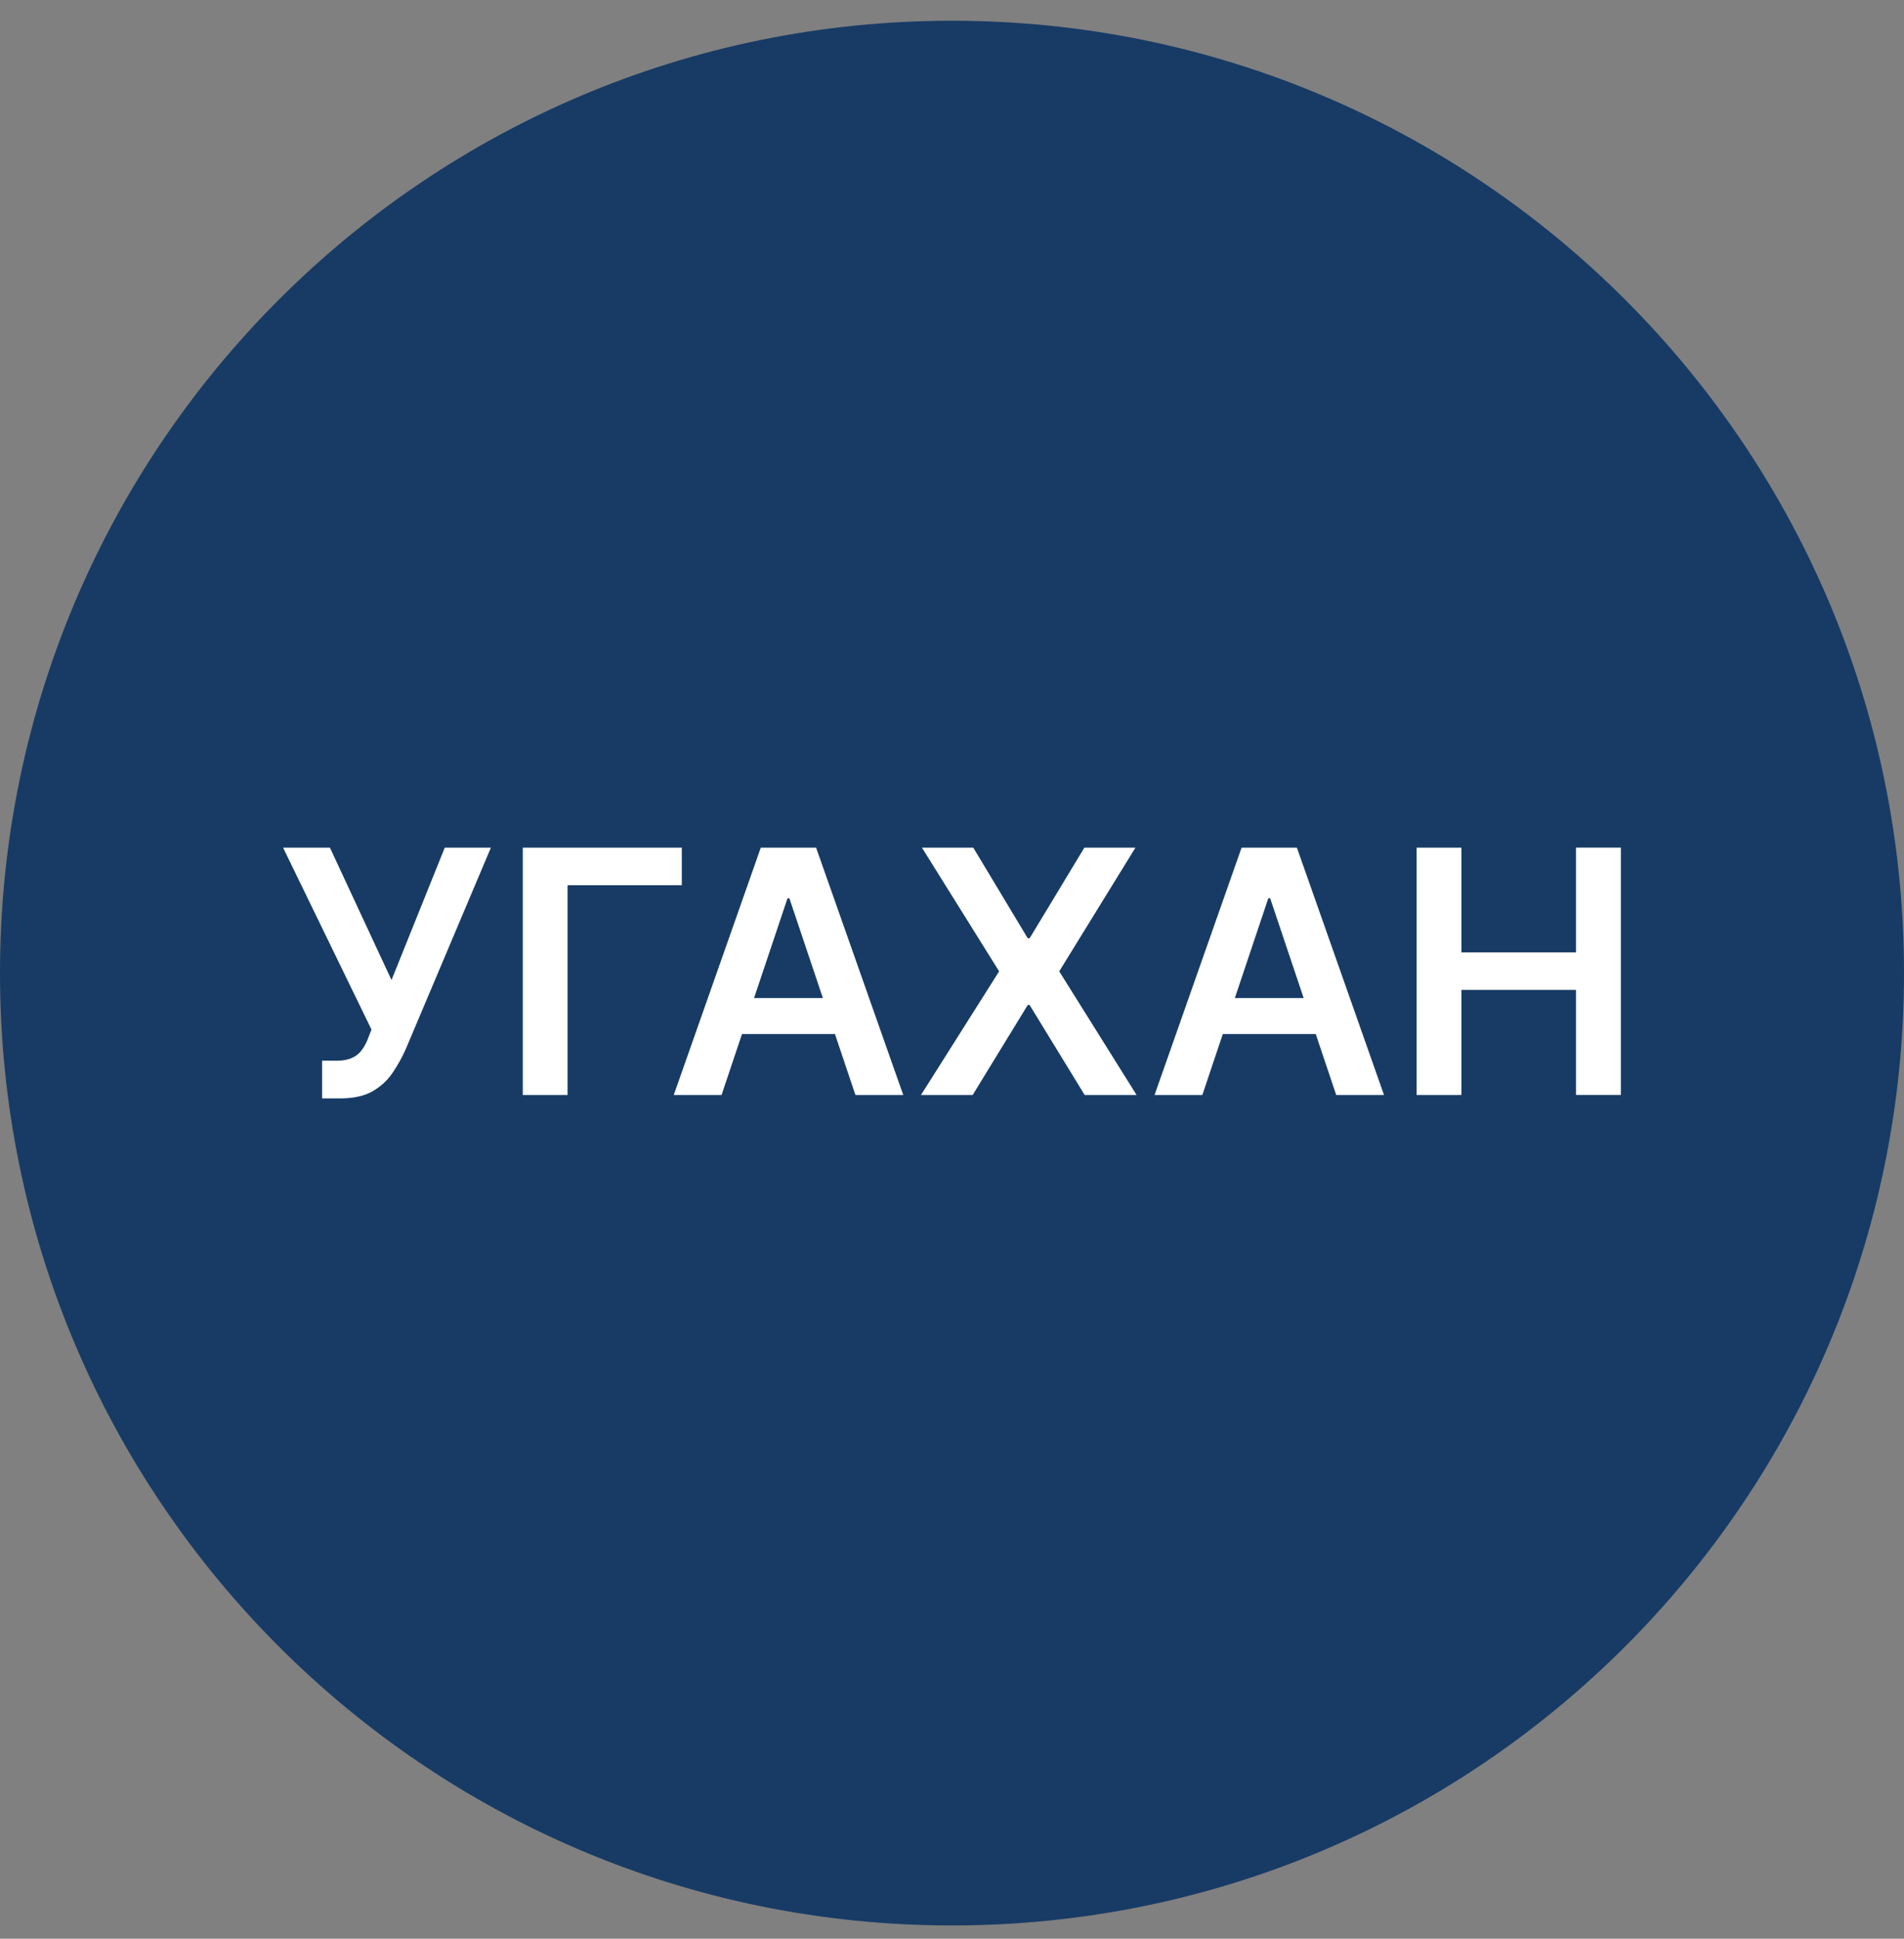 <svg xmlns="http://www.w3.org/2000/svg" width="56" height="57" fill="none" viewBox="0 0 56 57"><rect x="0" y="0" width="56" height="57" fill="#808080" stroke="none"/><g clip-path="url(#a)"><path fill="#173b65" d="M56 28.61c0-15.465-12.536-28-28-28s-28 12.535-28 28c0 15.463 12.536 28 28 28s28-12.537 28-28"/><path fill="#fff" d="M41.665 32.195v-7.273h1.318V28h3.37v-3.08h1.32v7.274h-1.32v-3.09h-3.37v3.09zM35.363 32.195h-1.406l2.56-7.273h1.627l2.563 7.273h-1.406l-1.942-5.782h-.057zm.046-2.852h3.835v1.058H35.41zM28.626 24.922l1.601 2.663h.057l1.609-2.663h1.502l-2.241 3.636 2.276 3.637h-1.527l-1.62-2.646h-.056l-1.62 2.646h-1.52l2.299-3.637-2.27-3.636zM21.222 32.195h-1.406l2.56-7.273h1.627l2.564 7.273H25.16l-1.942-5.782h-.057zm.046-2.852h3.836v1.058h-3.835zM20.053 24.922v1.104h-3.36v6.169h-1.317v-7.273zM9.473 32.294v-1.108h.416q.28 0 .461-.082a.7.7 0 0 0 .292-.234 1.4 1.4 0 0 0 .188-.355l.096-.245-2.6-5.348h1.378l1.811 3.892 1.566-3.892h1.357l-2.507 5.93q-.174.384-.402.714-.227.326-.593.53-.362.198-.944.198z"/></g><defs><clipPath id="a"><path fill="#fff" d="M0 .61h56v56H0z"/></clipPath></defs></svg>